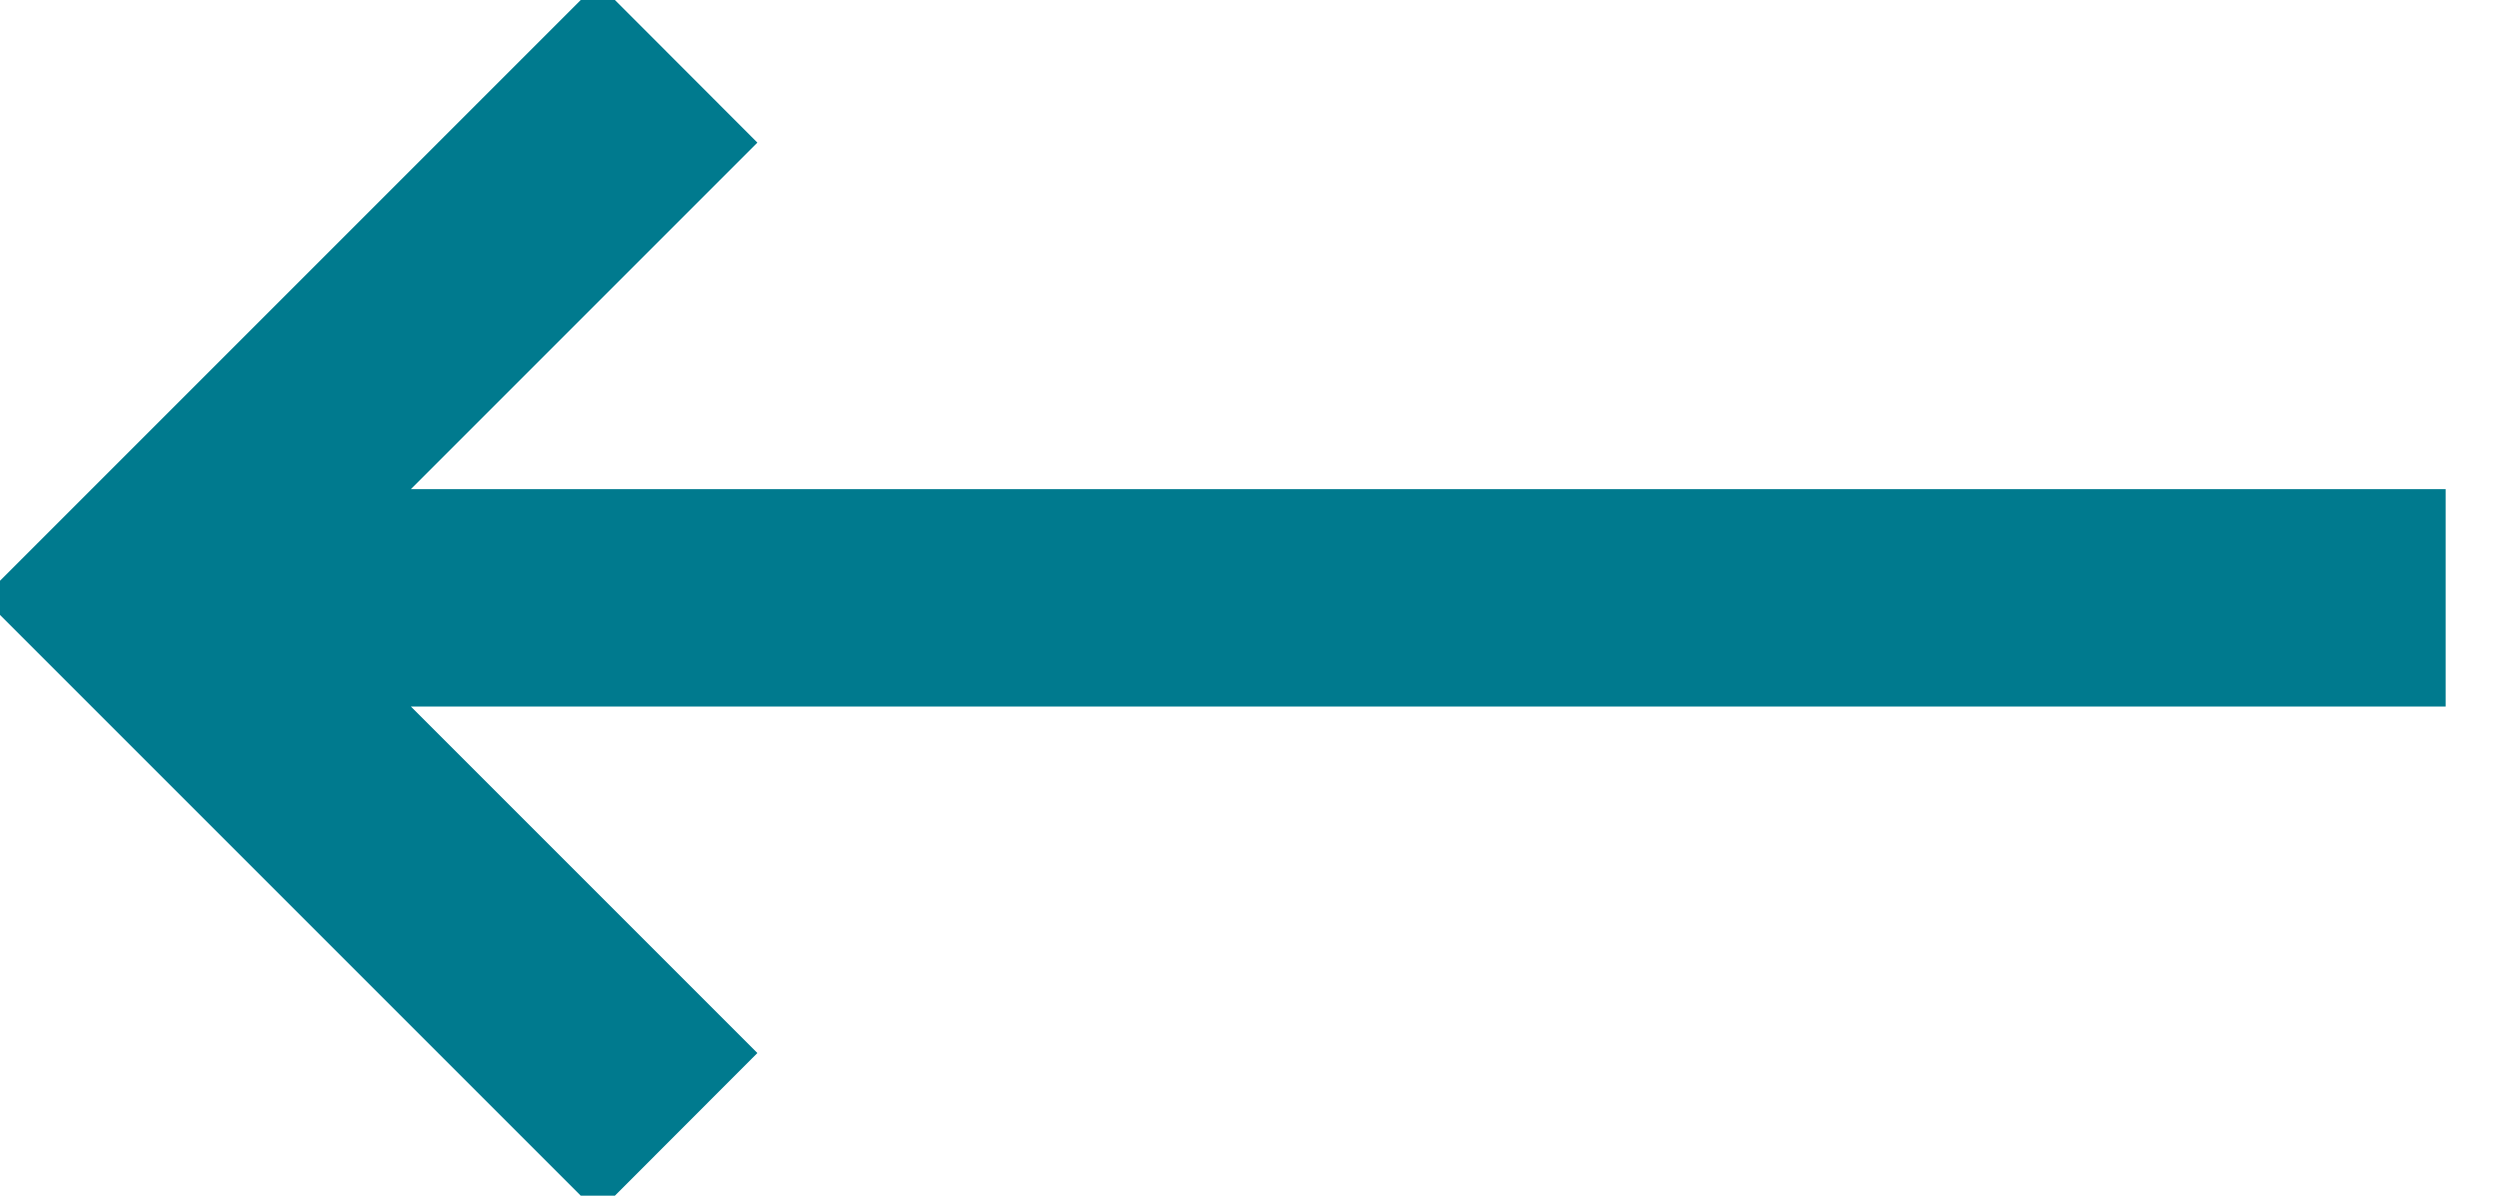 <svg xmlns="http://www.w3.org/2000/svg" width="23" height="11" viewBox="0 0 23 11">
    <path fill="#007A8E" fill-rule="nonzero" stroke="#007A8E" d="M2.573 6l3.688 3.688-.761.762L.55 5.5 5.5.55l.761.762L2.573 5H22v1H2.573z"/>
</svg>
